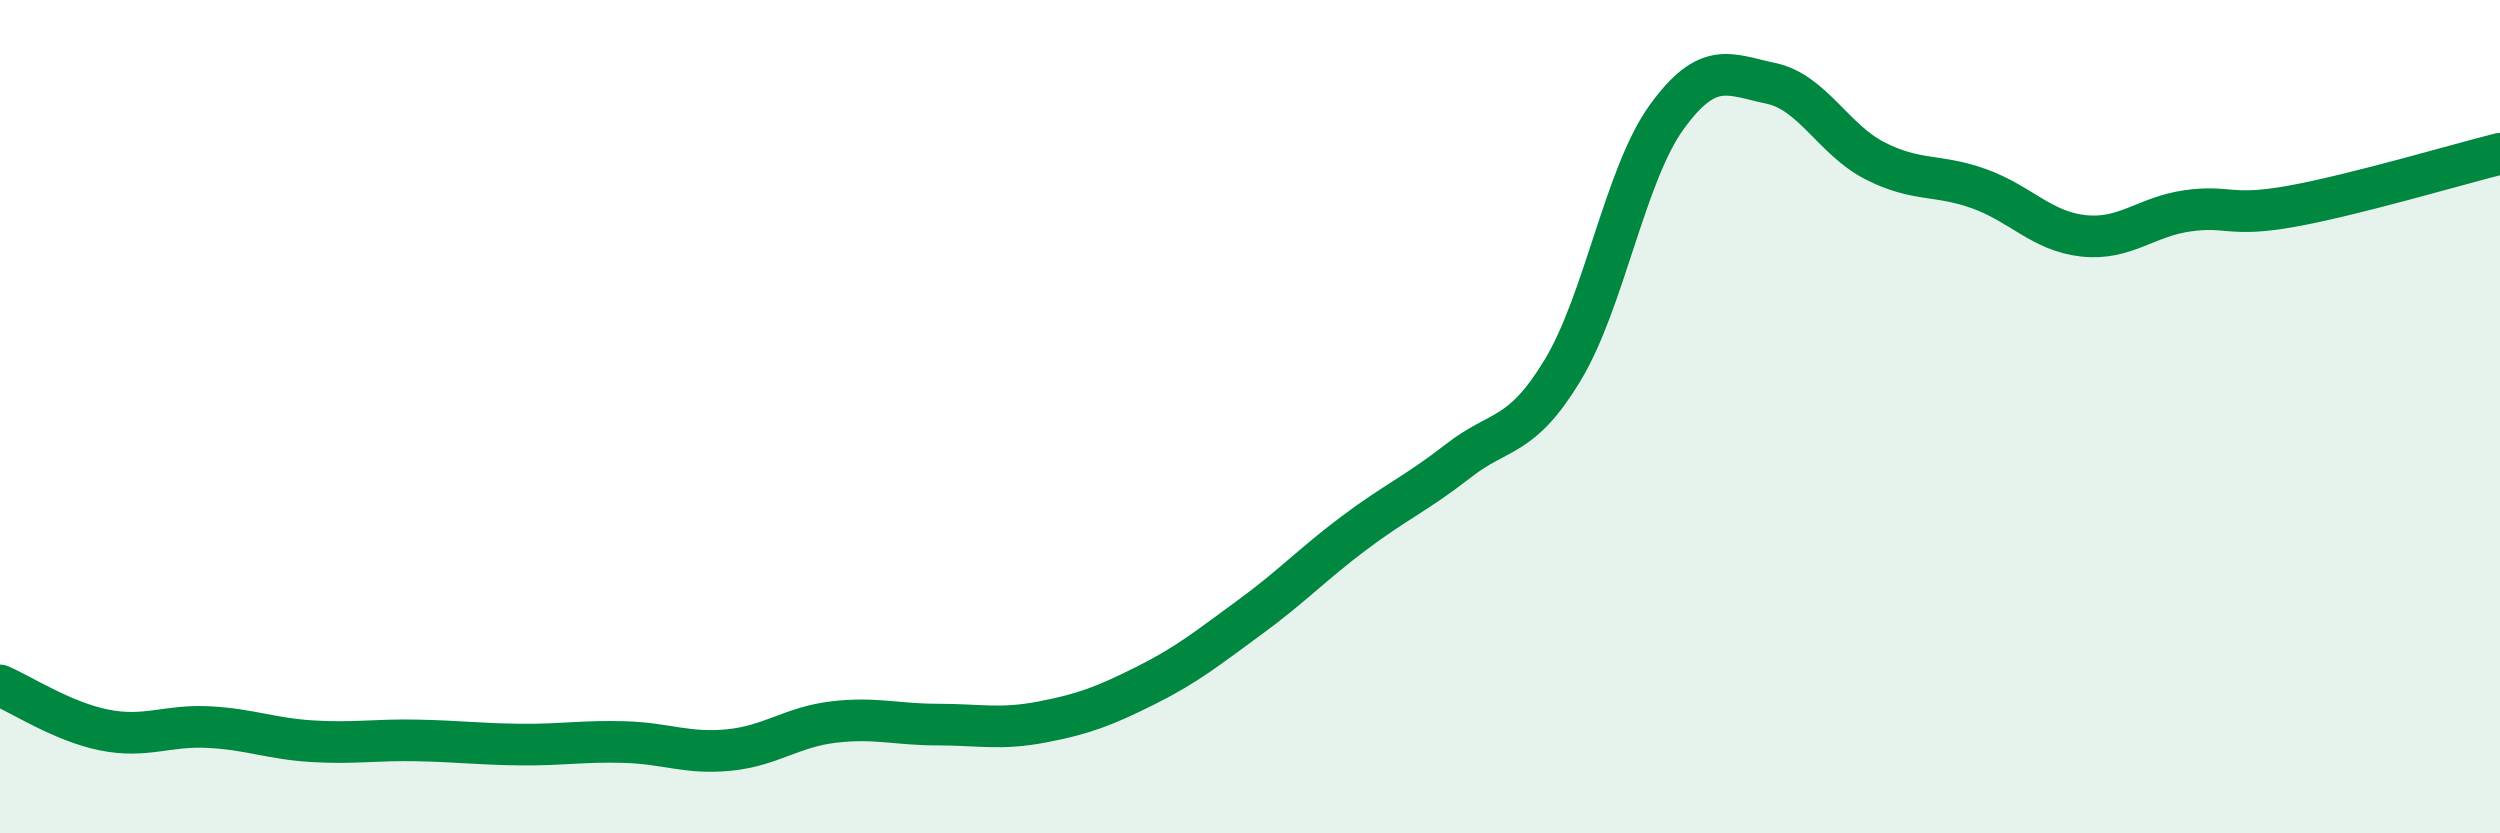 
    <svg width="60" height="20" viewBox="0 0 60 20" xmlns="http://www.w3.org/2000/svg">
      <path
        d="M 0,16.45 C 0.5,16.66 1.5,17.32 2.5,17.52 C 3.5,17.72 4,17.4 5,17.45 C 6,17.5 6.5,17.73 7.5,17.79 C 8.5,17.85 9,17.75 10,17.77 C 11,17.79 11.5,17.86 12.5,17.87 C 13.5,17.88 14,17.78 15,17.81 C 16,17.84 16.5,18.1 17.5,18 C 18.5,17.9 19,17.45 20,17.33 C 21,17.21 21.5,17.39 22.5,17.39 C 23.5,17.39 24,17.52 25,17.33 C 26,17.14 26.5,16.95 27.5,16.45 C 28.5,15.95 29,15.54 30,14.81 C 31,14.08 31.5,13.54 32.5,12.79 C 33.5,12.04 34,11.84 35,11.06 C 36,10.28 36.5,10.54 37.5,8.89 C 38.5,7.24 39,4.19 40,2.81 C 41,1.43 41.5,1.79 42.5,2 C 43.5,2.21 44,3.35 45,3.86 C 46,4.37 46.5,4.17 47.5,4.53 C 48.5,4.89 49,5.55 50,5.66 C 51,5.77 51.5,5.2 52.5,5.06 C 53.5,4.92 53.5,5.22 55,4.95 C 56.5,4.68 59,3.94 60,3.69L60 20L0 20Z"
        fill="#008740"
        opacity="0.1"
        stroke-linecap="round"
        stroke-linejoin="round"
      />
      <path
        d="M 0,16.45 C 0.5,16.66 1.5,17.32 2.5,17.52 C 3.5,17.72 4,17.4 5,17.45 C 6,17.5 6.5,17.73 7.5,17.79 C 8.5,17.85 9,17.75 10,17.77 C 11,17.79 11.5,17.86 12.5,17.87 C 13.5,17.88 14,17.78 15,17.81 C 16,17.84 16.5,18.1 17.5,18 C 18.5,17.9 19,17.45 20,17.33 C 21,17.21 21.5,17.39 22.5,17.39 C 23.5,17.39 24,17.52 25,17.33 C 26,17.14 26.5,16.95 27.5,16.45 C 28.5,15.95 29,15.54 30,14.81 C 31,14.08 31.5,13.54 32.5,12.79 C 33.5,12.04 34,11.84 35,11.06 C 36,10.28 36.5,10.54 37.5,8.89 C 38.5,7.24 39,4.19 40,2.81 C 41,1.43 41.5,1.79 42.5,2 C 43.5,2.21 44,3.35 45,3.86 C 46,4.37 46.5,4.17 47.5,4.53 C 48.5,4.89 49,5.55 50,5.66 C 51,5.77 51.5,5.2 52.5,5.06 C 53.5,4.92 53.5,5.22 55,4.95 C 56.5,4.68 59,3.94 60,3.69"
        stroke="#008740"
        stroke-width="1"
        fill="none"
        stroke-linecap="round"
        stroke-linejoin="round"
      />
    </svg>
  
